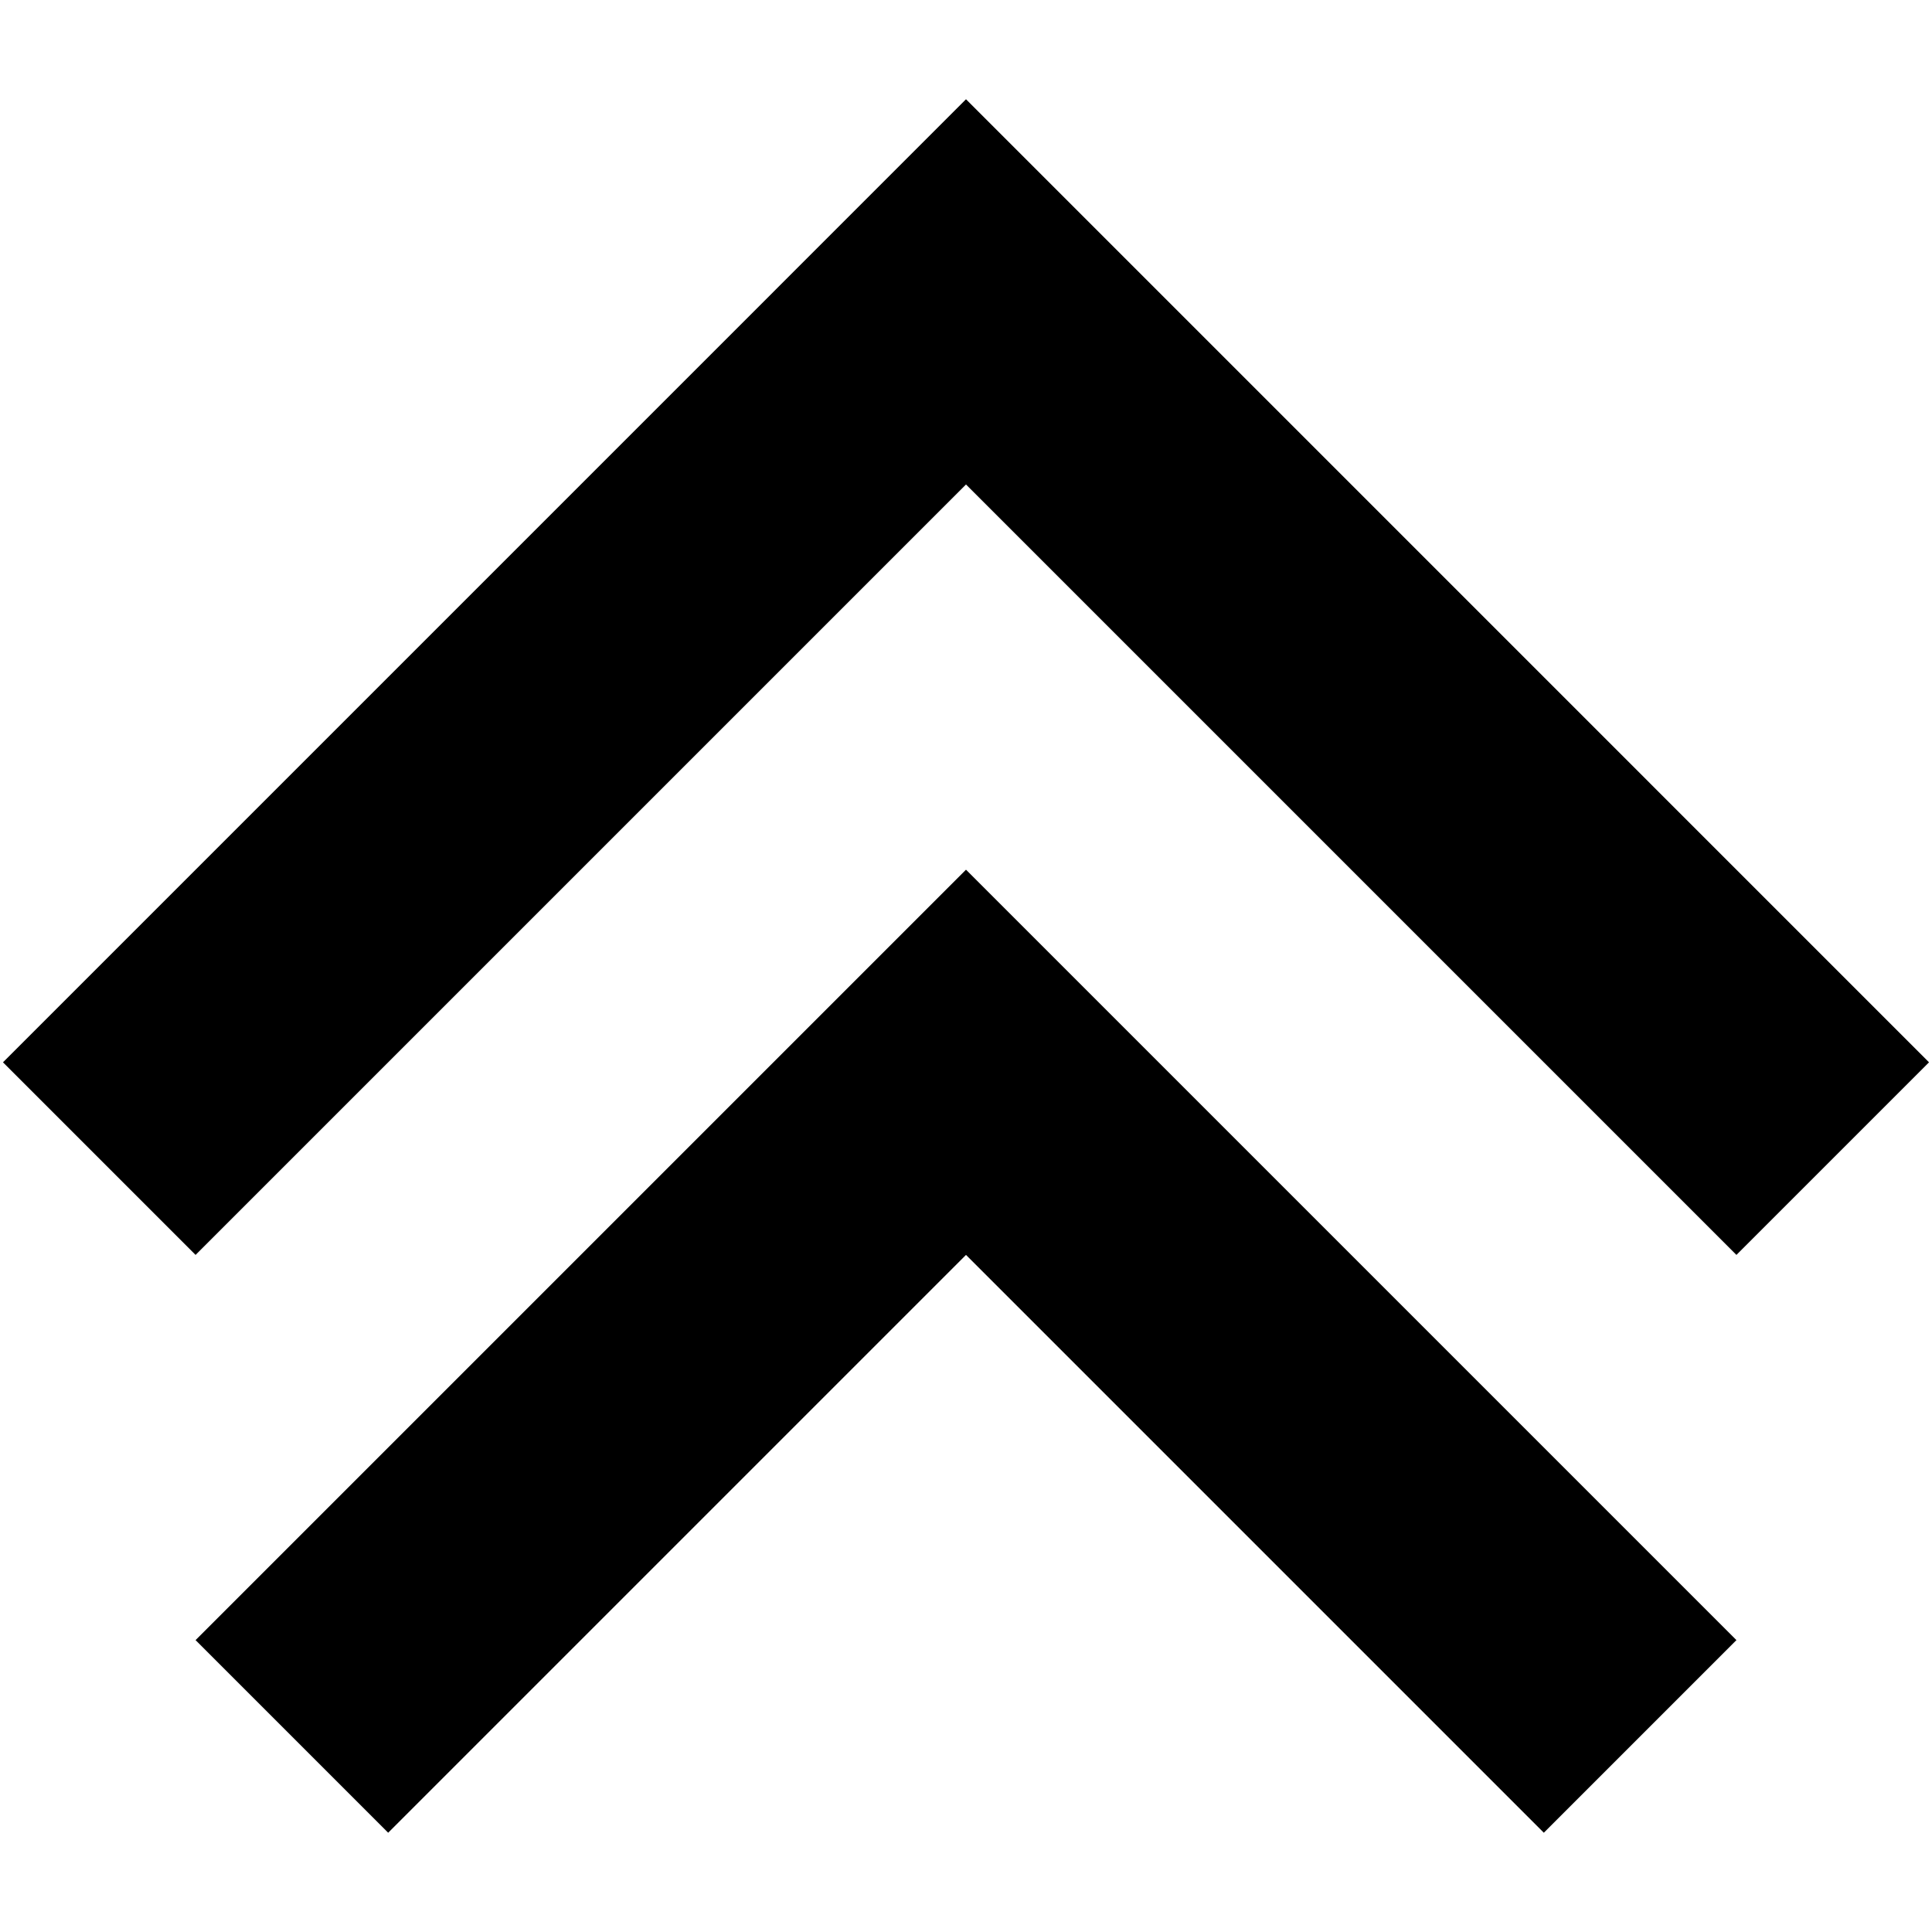 <svg xmlns="http://www.w3.org/2000/svg" xmlns:serif="http://www.serif.com/" viewBox="0 0.5 100 100" fill-rule="evenodd" clip-rule="evenodd" stroke-linejoin="round" stroke-miterlimit="1.414"><path serif:id="Page 70" fill="none" d="M0 .5h100v100H0z"/><path d="M89.877 85.392l-9.969 9.97L50 65.454 20.092 95.362l-9.969-9.97L50 45.515l39.877 39.877zM40.031 35.546l-9.969-9.969 9.969-9.969L50 5.638l49.846 49.847-9.969 9.969L50 25.577l-9.969 9.969zM10.123 65.454L.154 55.485l29.908-29.908 9.969 9.969-29.908 29.908z" fill="#000000"/><path d="M29.344 27.522h9.403v3.771h-9.403z" fill="#000000"/></svg>